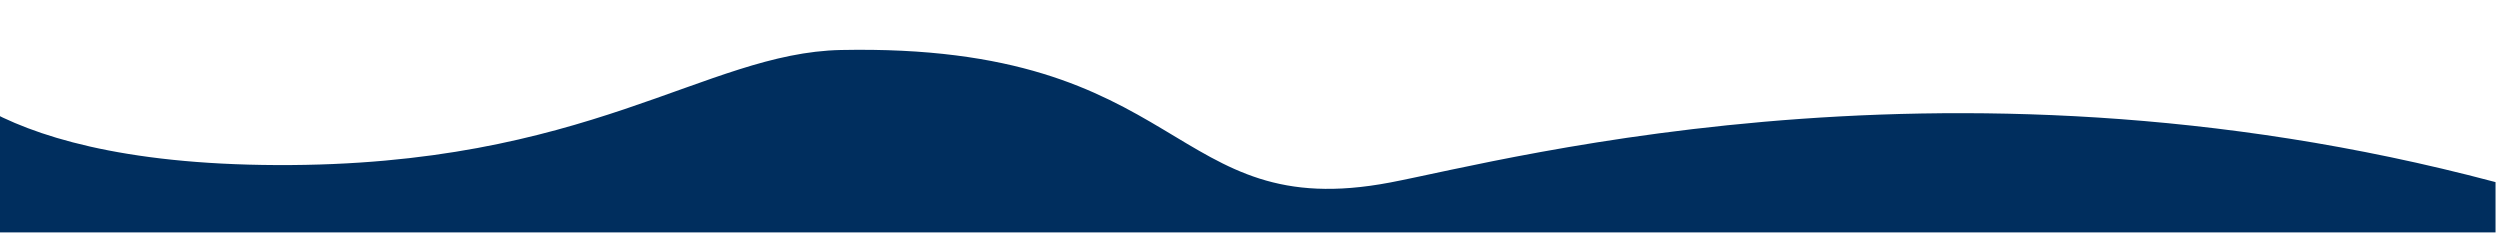 <?xml version="1.0" encoding="UTF-8" standalone="no"?>
<!DOCTYPE svg PUBLIC "-//W3C//DTD SVG 1.1//EN" "http://www.w3.org/Graphics/SVG/1.1/DTD/svg11.dtd">
<svg width="100%" height="100%" viewBox="0 0 1001 94" version="1.1" xmlns="http://www.w3.org/2000/svg" xmlns:xlink="http://www.w3.org/1999/xlink" xml:space="preserve" xmlns:serif="http://www.serif.com/" style="fill-rule:evenodd;clip-rule:evenodd;stroke-linejoin:round;stroke-miterlimit:2;">
    <g transform="matrix(1,0,0,1,-7355,-716)">
        <g id="pageHeader" transform="matrix(1.562,0,0,0.337,4479.39,711.198)">
            <rect x="1840.68" y="17.053" width="640" height="273.32" style="fill:none;"/>
            <clipPath id="_clip1">
                <rect x="1840.68" y="17.053" width="640" height="273.32"/>
            </clipPath>
            <g clip-path="url(#_clip1)">
                <g transform="matrix(-0.821,0,0,2.964,3251.39,-1667.24)">
                    <path d="M892.575,598.777C892.575,598.777 812.417,687.825 922.844,646.036C1098.71,579.482 1247.22,631.531 1283.89,640.461C1353.33,657.377 1346.31,584.492 1455.36,587.345C1497.76,588.454 1534.17,633.995 1631.47,633.474C1728.76,632.954 1742.29,587.345 1742.29,587.345L1739.85,773.168C1739.85,773.168 1596.23,675.415 1509.92,674.469C1433.43,673.631 1332.7,736.256 1277.48,735.104C1178.41,733.039 1173.39,767.697 1121.42,745.532C1076.84,726.517 1075.39,684.875 1040.41,680.407C996.085,674.746 923.965,673.96 923.965,673.96L892.575,598.777Z" style="fill:rgb(0,46,94);"/>
                </g>
            </g>
        </g>
    </g>
</svg>
